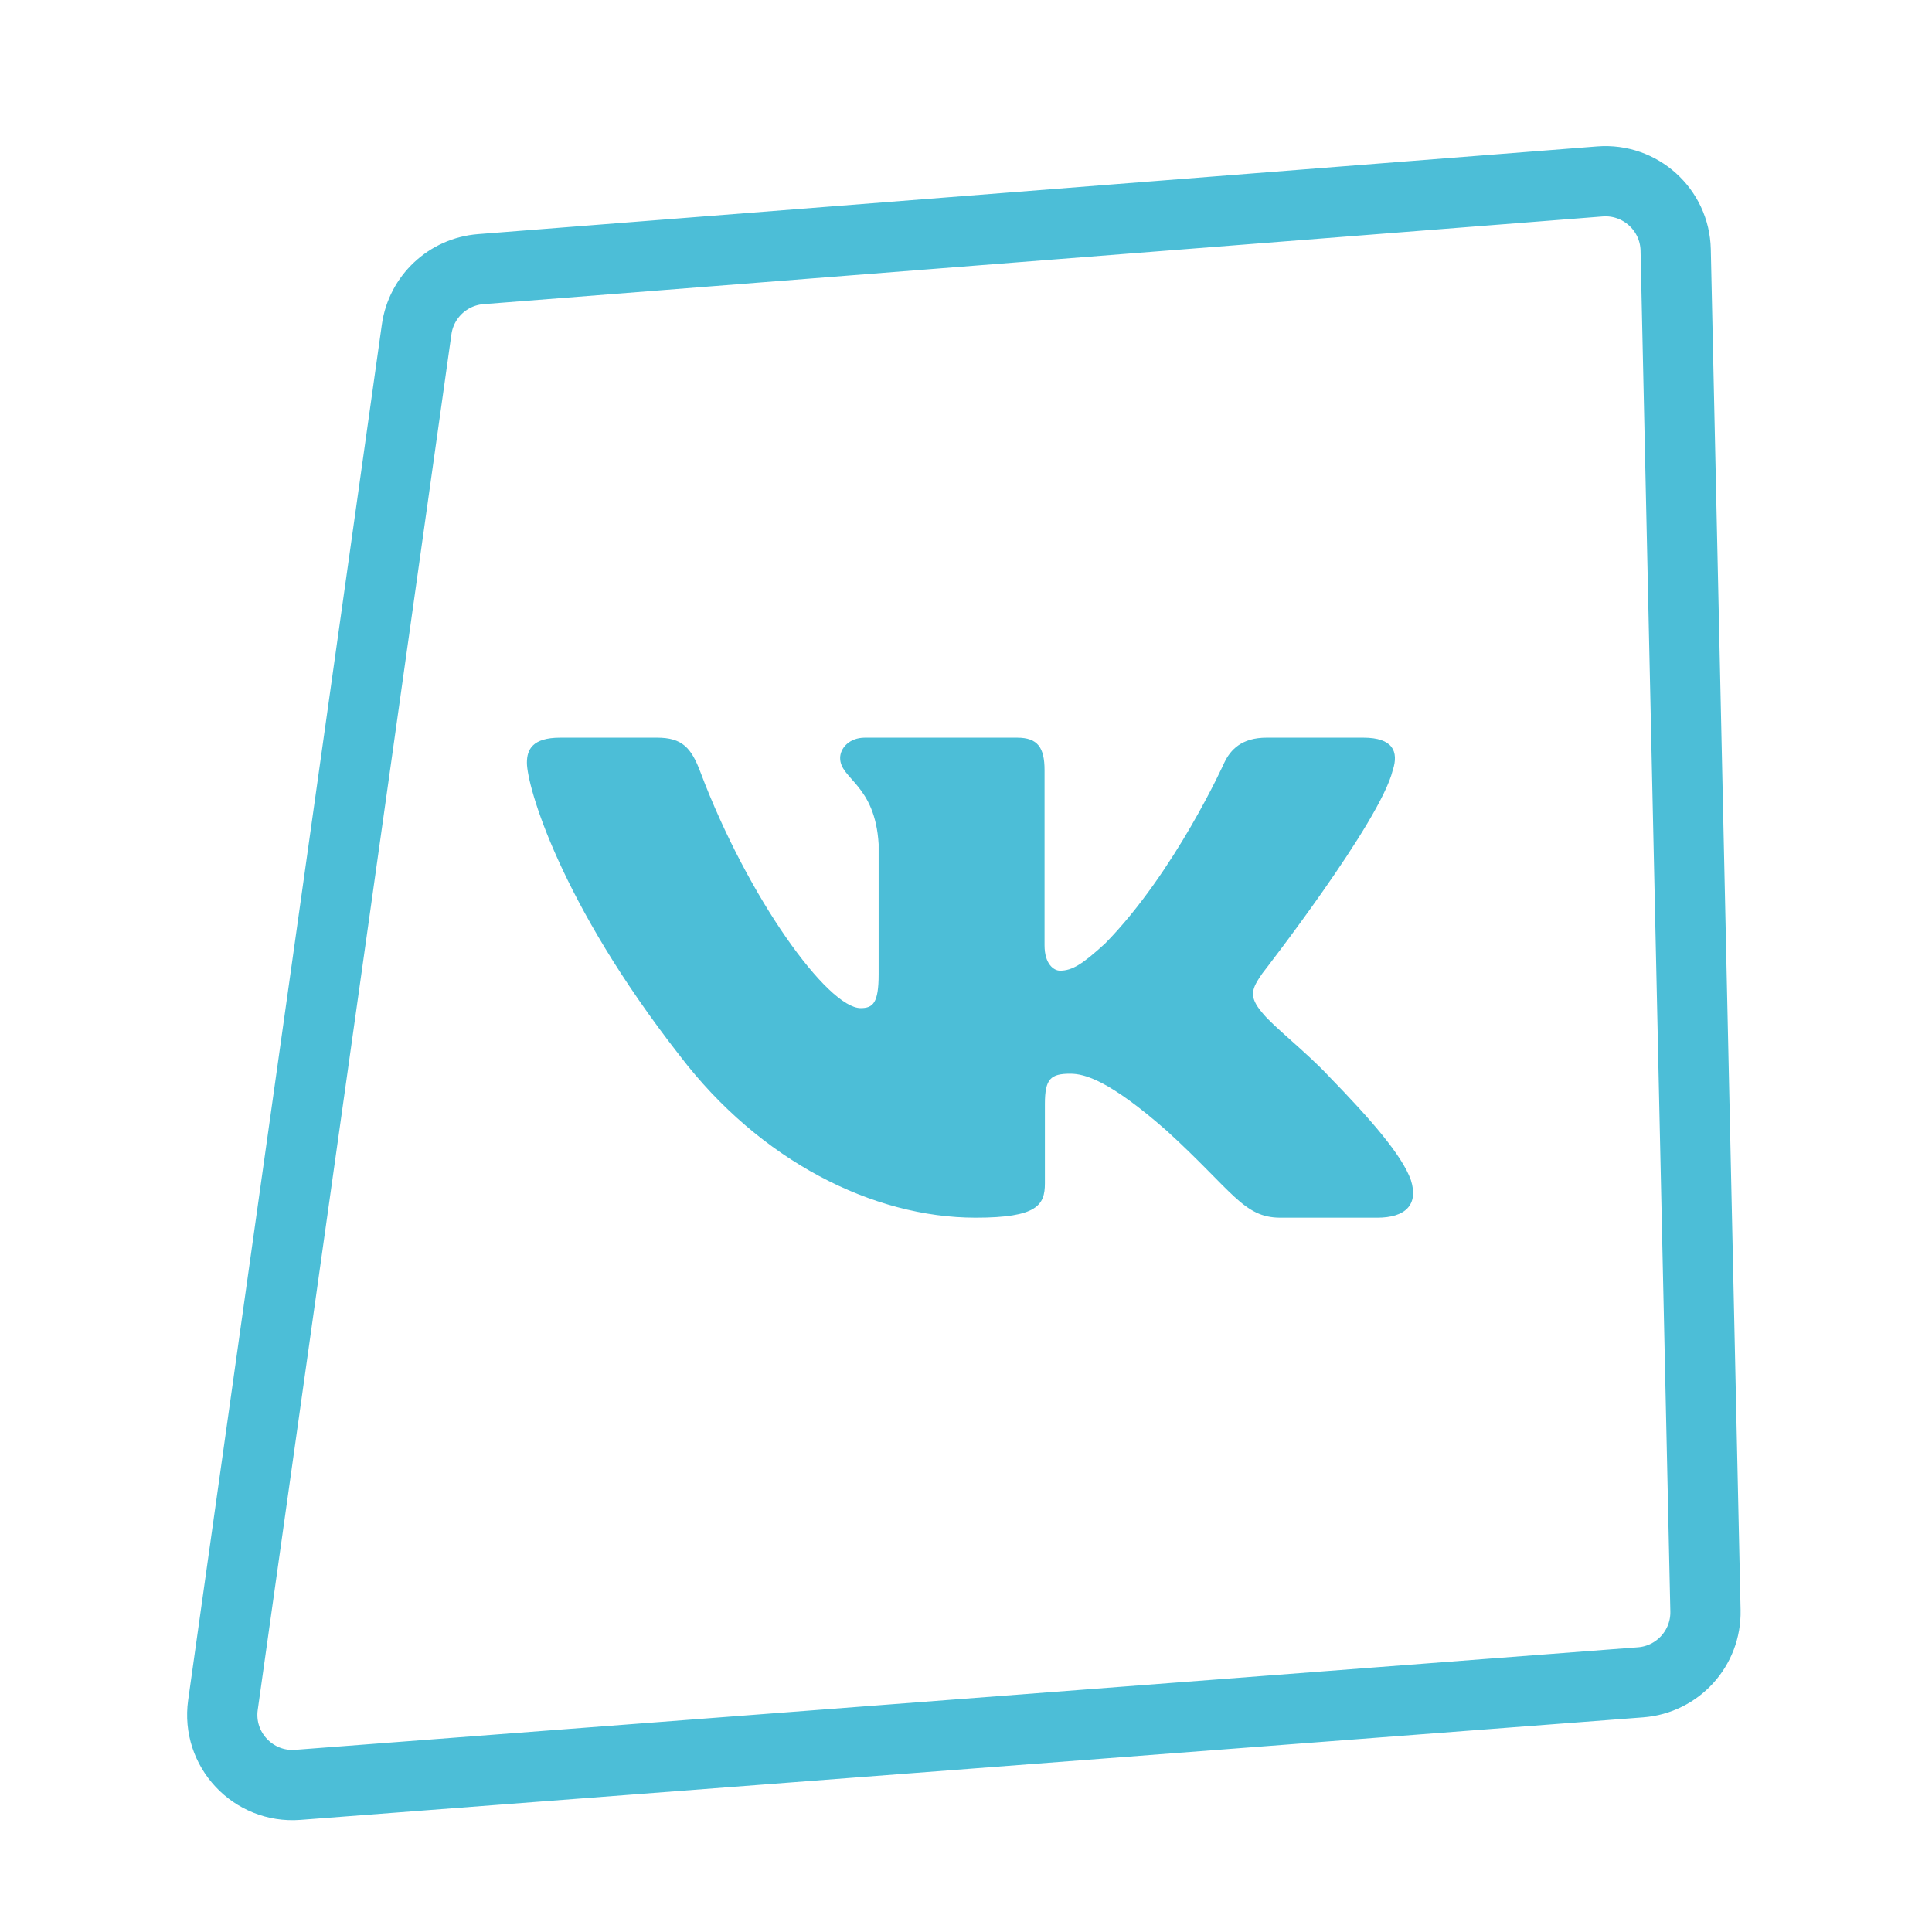 <?xml version="1.0" encoding="UTF-8"?> <svg xmlns="http://www.w3.org/2000/svg" width="55" height="55" viewBox="0 0 55 55" fill="none"> <path d="M45.547 5.165L13.685 7.662C12.75 7.736 11.992 8.449 11.861 9.377L6.347 48.538C6.169 49.803 7.206 50.908 8.479 50.811L46.704 47.892C47.763 47.811 48.574 46.916 48.551 45.854L47.703 7.115C47.678 5.967 46.692 5.076 45.547 5.165Z" stroke="#4CBED7" stroke-width="2"></path> <path fill-rule="evenodd" clip-rule="evenodd" d="M39.65 21.925C39.824 21.392 39.65 21 38.814 21H36.055C35.353 21 35.029 21.339 34.853 21.712C34.853 21.712 33.45 24.832 31.462 26.858C30.819 27.446 30.527 27.633 30.176 27.633C30 27.633 29.736 27.446 29.736 26.912V21.925C29.736 21.285 29.543 21 28.958 21H24.619C24.181 21 23.917 21.297 23.917 21.579C23.917 22.185 24.911 22.326 25.013 24.032V27.739C25.013 28.552 24.853 28.699 24.502 28.699C23.566 28.699 21.29 25.565 19.939 21.979C19.678 21.281 19.413 21 18.707 21H15.946C15.158 21 15 21.339 15 21.712C15 22.378 15.935 25.685 19.357 30.059C21.638 33.046 24.849 34.665 27.775 34.665C29.529 34.665 29.746 34.306 29.746 33.686V31.428C29.746 30.709 29.912 30.566 30.468 30.566C30.878 30.566 31.579 30.753 33.217 32.193C35.088 33.9 35.396 34.665 36.449 34.665H39.208C39.997 34.665 40.392 34.306 40.165 33.595C39.915 32.889 39.021 31.863 37.837 30.646C37.193 29.953 36.228 29.206 35.935 28.832C35.526 28.353 35.643 28.139 35.935 27.712C35.935 27.712 39.299 23.392 39.649 21.925H39.65Z" fill="#4CBED7"></path> </svg> 